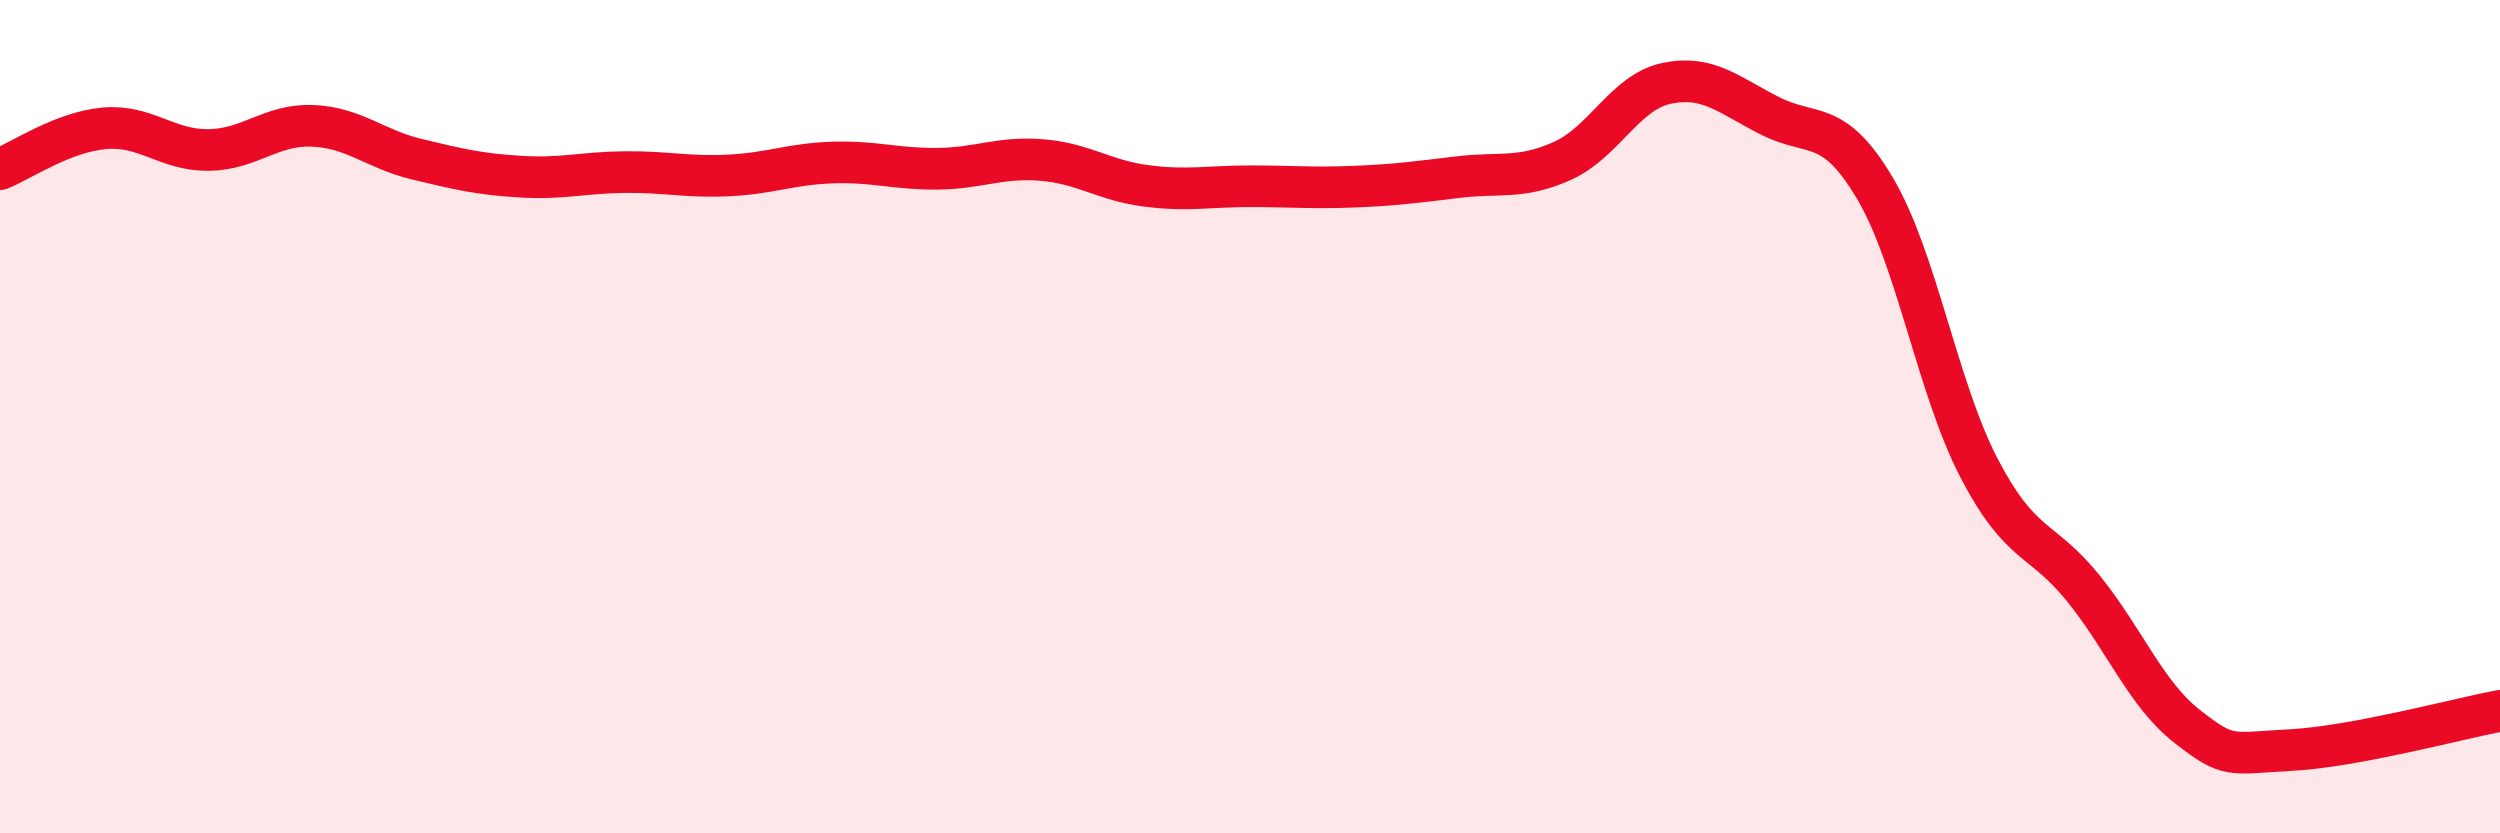 
    <svg width="60" height="20" viewBox="0 0 60 20" xmlns="http://www.w3.org/2000/svg">
      <path
        d="M 0,4.06 C 0.5,3.86 1.5,3.17 2.5,3.08 C 3.5,2.99 4,3.61 5,3.6 C 6,3.59 6.5,2.98 7.5,3.02 C 8.5,3.06 9,3.58 10,3.82 C 11,4.06 11.5,4.18 12.5,4.24 C 13.5,4.3 14,4.14 15,4.13 C 16,4.12 16.5,4.26 17.5,4.21 C 18.5,4.16 19,3.93 20,3.9 C 21,3.87 21.5,4.06 22.5,4.05 C 23.5,4.04 24,3.76 25,3.84 C 26,3.92 26.5,4.33 27.5,4.46 C 28.5,4.59 29,4.47 30,4.47 C 31,4.47 31.5,4.52 32.5,4.48 C 33.5,4.44 34,4.37 35,4.25 C 36,4.13 36.5,4.31 37.5,3.86 C 38.5,3.41 39,2.21 40,2 C 41,1.79 41.5,2.29 42.5,2.79 C 43.5,3.29 44,2.83 45,4.52 C 46,6.21 46.5,9.32 47.5,11.24 C 48.5,13.16 49,12.88 50,14.12 C 51,15.36 51.5,16.66 52.5,17.44 C 53.5,18.22 53.5,18.08 55,18 C 56.5,17.92 59,17.25 60,17.06L60 20L0 20Z"
        fill="#EB0A25"
        opacity="0.1"
        stroke-linecap="round"
        stroke-linejoin="round"
      />
      <path
        d="M 0,4.06 C 0.5,3.86 1.5,3.17 2.5,3.08 C 3.5,2.99 4,3.61 5,3.6 C 6,3.59 6.5,2.98 7.5,3.02 C 8.5,3.06 9,3.58 10,3.82 C 11,4.06 11.5,4.18 12.5,4.24 C 13.5,4.3 14,4.14 15,4.13 C 16,4.12 16.5,4.26 17.5,4.21 C 18.5,4.16 19,3.93 20,3.9 C 21,3.87 21.5,4.06 22.5,4.05 C 23.5,4.04 24,3.76 25,3.84 C 26,3.92 26.5,4.33 27.5,4.46 C 28.5,4.59 29,4.47 30,4.47 C 31,4.47 31.5,4.52 32.5,4.48 C 33.5,4.44 34,4.37 35,4.25 C 36,4.13 36.5,4.31 37.5,3.86 C 38.5,3.41 39,2.21 40,2 C 41,1.79 41.5,2.29 42.5,2.79 C 43.5,3.29 44,2.83 45,4.52 C 46,6.21 46.5,9.32 47.5,11.24 C 48.5,13.16 49,12.88 50,14.12 C 51,15.36 51.5,16.66 52.5,17.44 C 53.5,18.22 53.5,18.08 55,18 C 56.5,17.92 59,17.25 60,17.06"
        stroke="#EB0A25"
        stroke-width="1"
        fill="none"
        stroke-linecap="round"
        stroke-linejoin="round"
      />
    </svg>
  